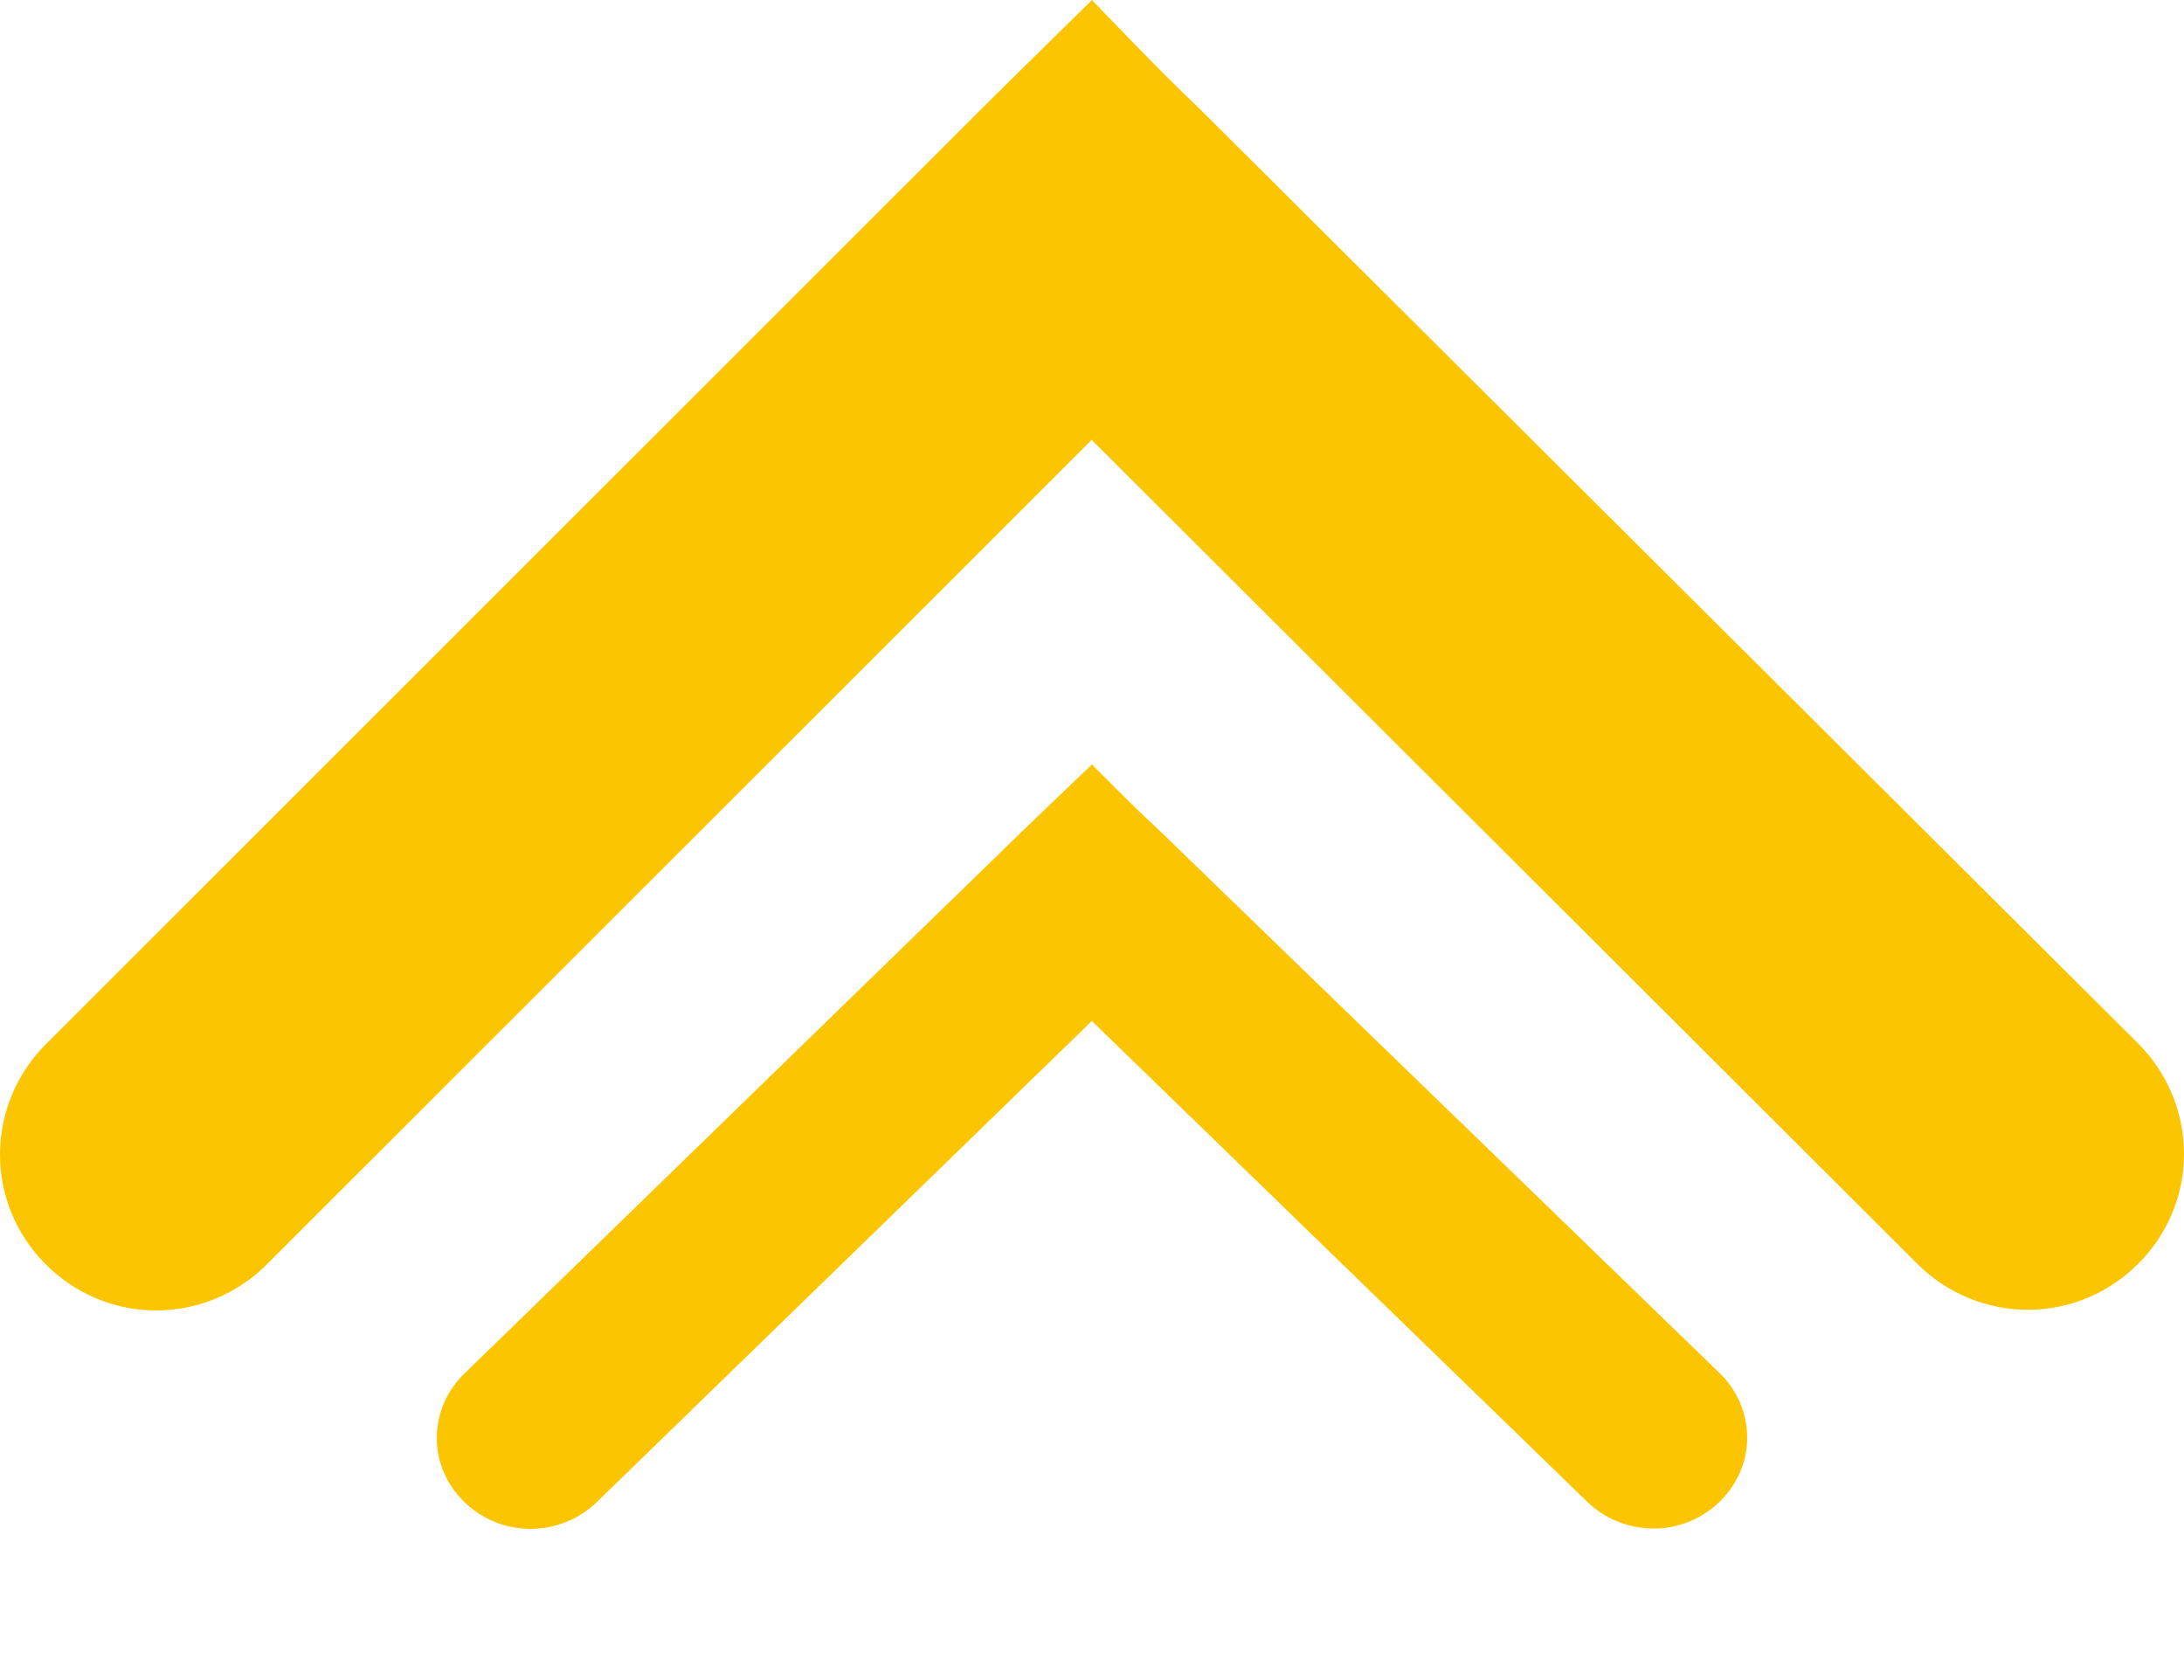 <svg width="13" height="10" viewBox="0 0 13 10" fill="none" xmlns="http://www.w3.org/2000/svg">
<path d="M6.499 6.077L3.551 8.942C3.446 9.043 3.305 9.1 3.157 9.1C2.999 9.1 2.857 9.035 2.755 8.931C2.659 8.834 2.6 8.703 2.6 8.559C2.6 8.415 2.659 8.277 2.764 8.176L6.103 4.93C6.211 4.825 6.5 4.55 6.5 4.55C6.5 4.55 6.766 4.821 6.871 4.914L10.236 8.173C10.341 8.275 10.4 8.413 10.4 8.557C10.4 8.853 10.148 9.098 9.843 9.098C9.695 9.098 9.554 9.041 9.449 8.94L6.499 6.077Z" fill="#FBC601"/>
<path d="M6.498 2.618L1.585 7.529C1.411 7.702 1.175 7.8 0.929 7.8C0.666 7.8 0.428 7.689 0.258 7.511C0.098 7.344 -3.25757e-08 7.119 -4.43712e-08 6.872C-5.61405e-08 6.626 0.098 6.39 0.273 6.215L5.838 0.652C6.019 0.472 6.5 4.88545e-05 6.5 4.88545e-05C6.5 4.88545e-05 6.944 0.465 7.118 0.625L12.727 6.211C12.902 6.386 13 6.622 13 6.869C13 7.377 12.581 7.796 12.071 7.796C11.825 7.796 11.589 7.698 11.415 7.525L6.498 2.618Z" fill="#FBC601"/>
</svg>
